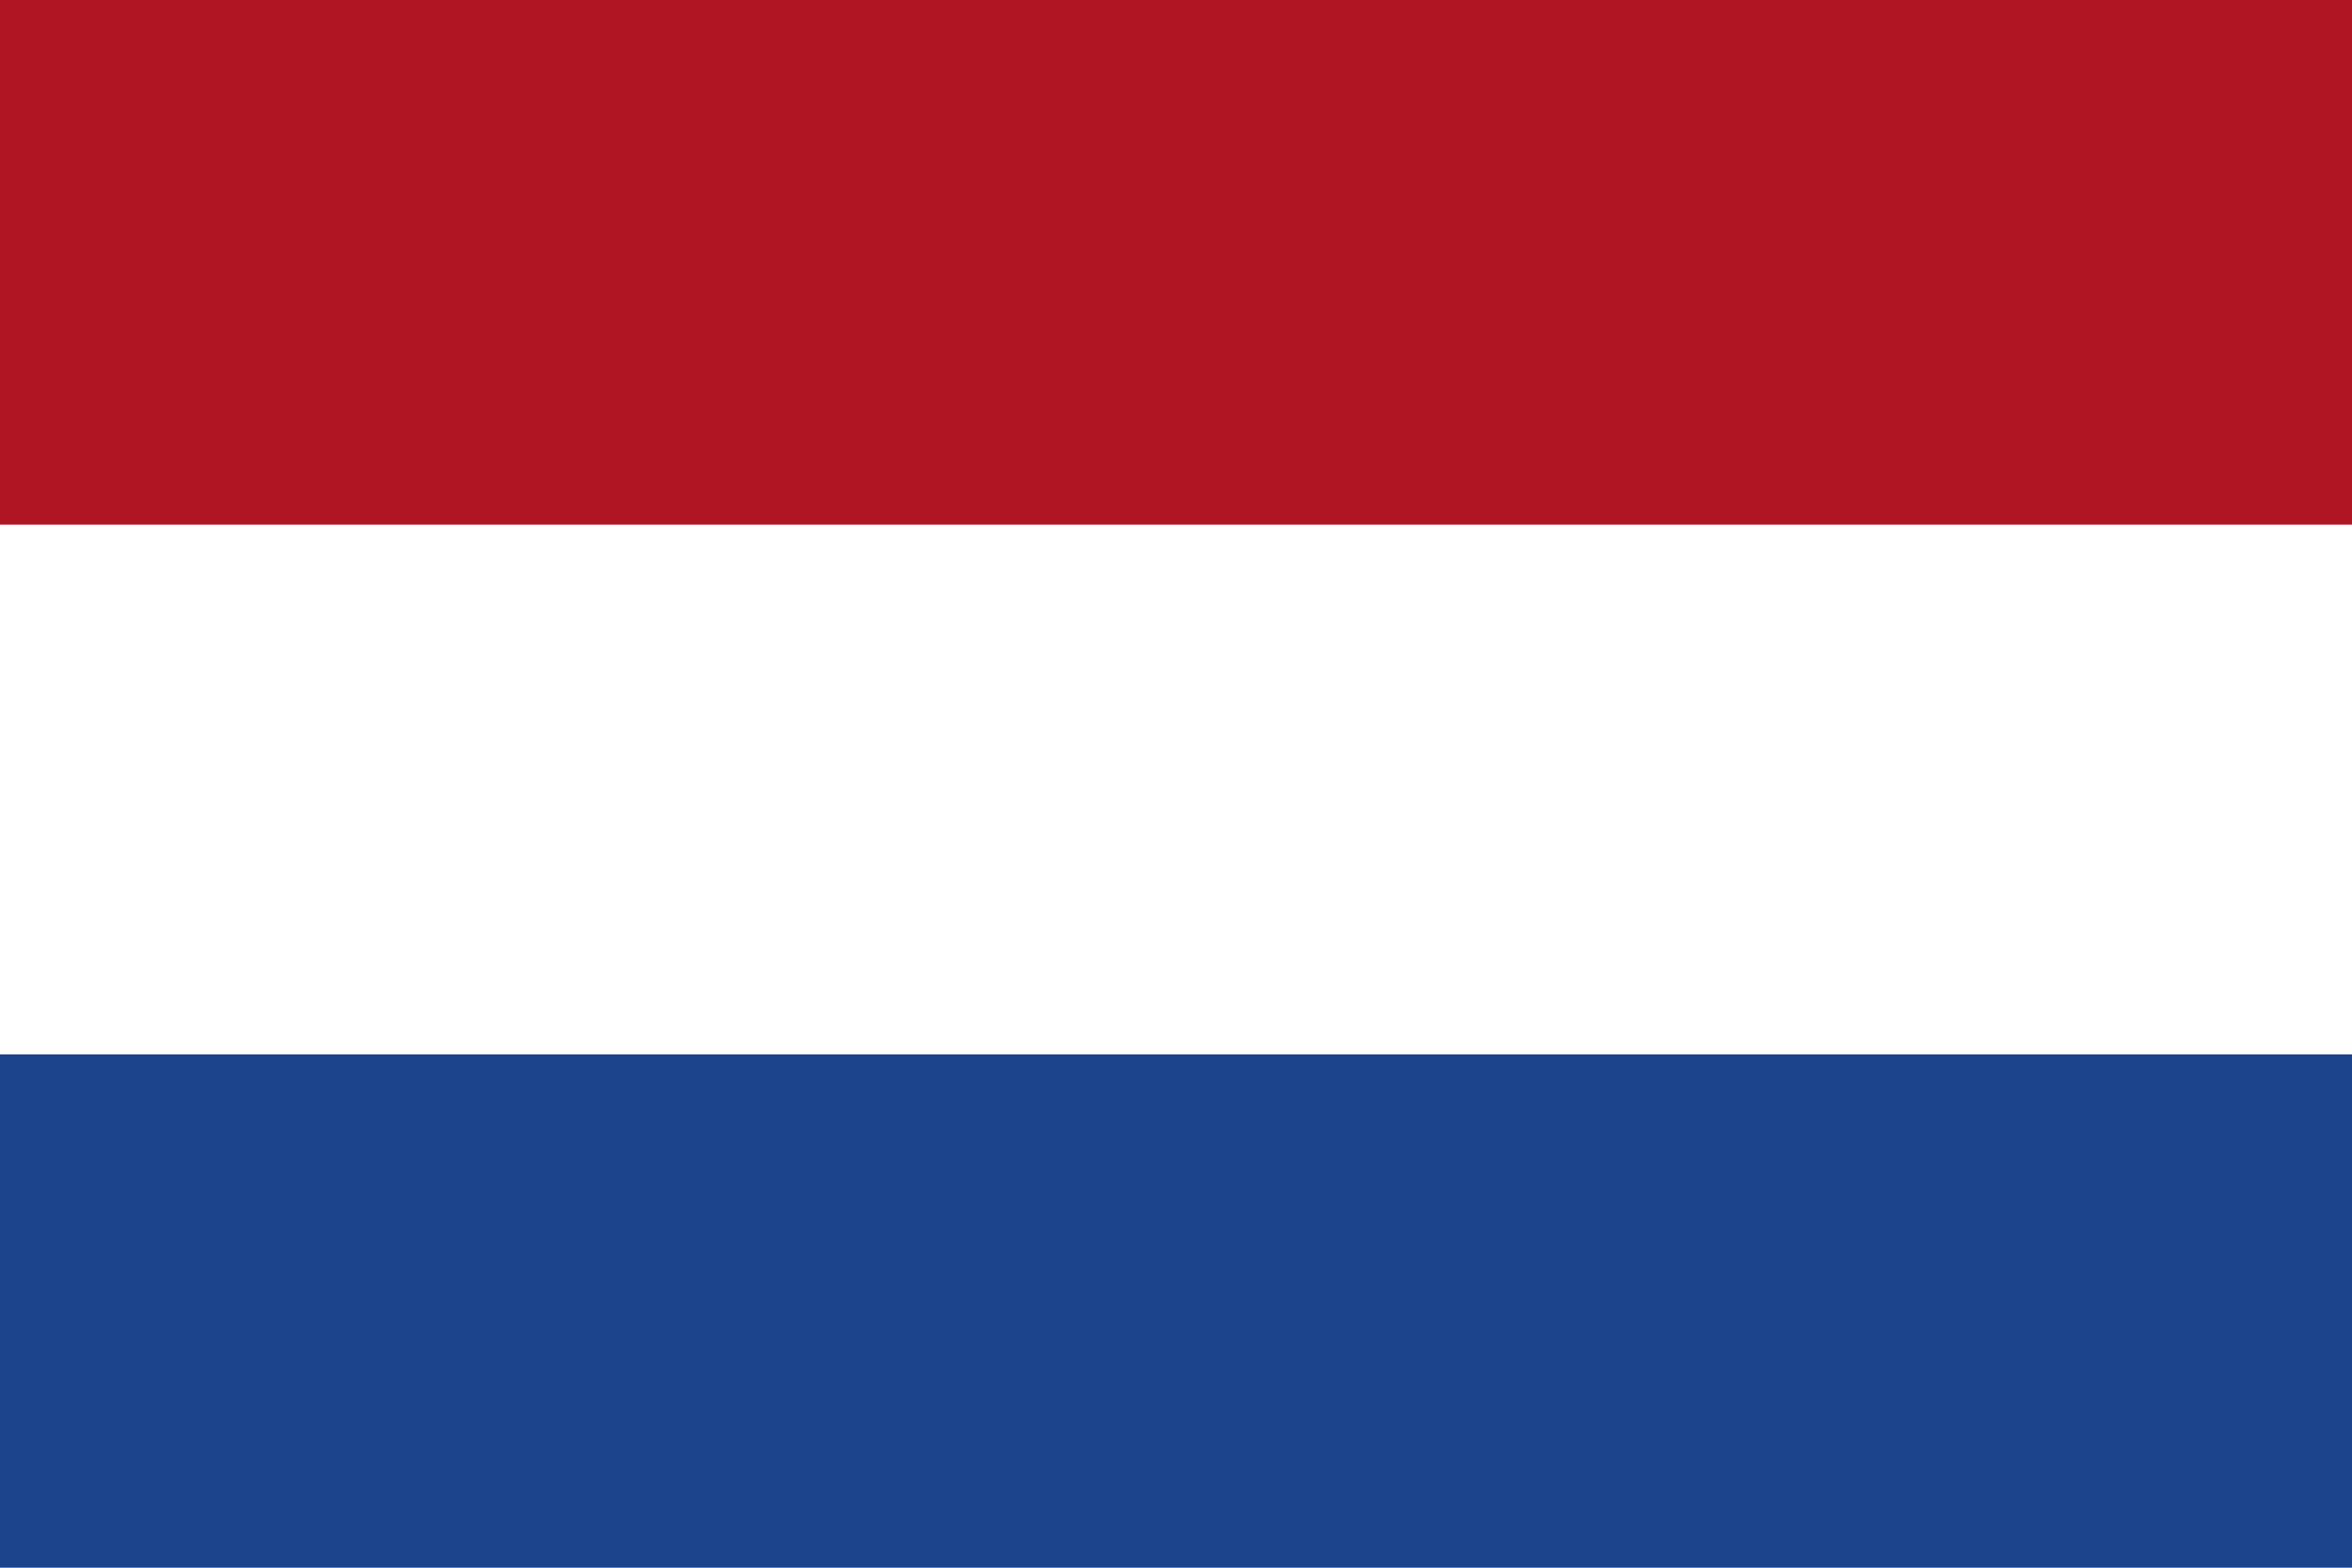 <svg id="Layer_1" data-name="Layer 1" xmlns="http://www.w3.org/2000/svg" viewBox="0 0 900 600"><defs><style>.cls-1{fill:#fff;}.cls-2{fill:#af1523;}.cls-3{fill:#1b448c;}</style></defs><rect class="cls-1" x="-6" y="-2" width="912.49" height="608.33"/><rect class="cls-2" x="-6" y="-2" width="912.49" height="202.78"/><rect class="cls-3" x="-6" y="403.55" width="912.49" height="202.78"/></svg>